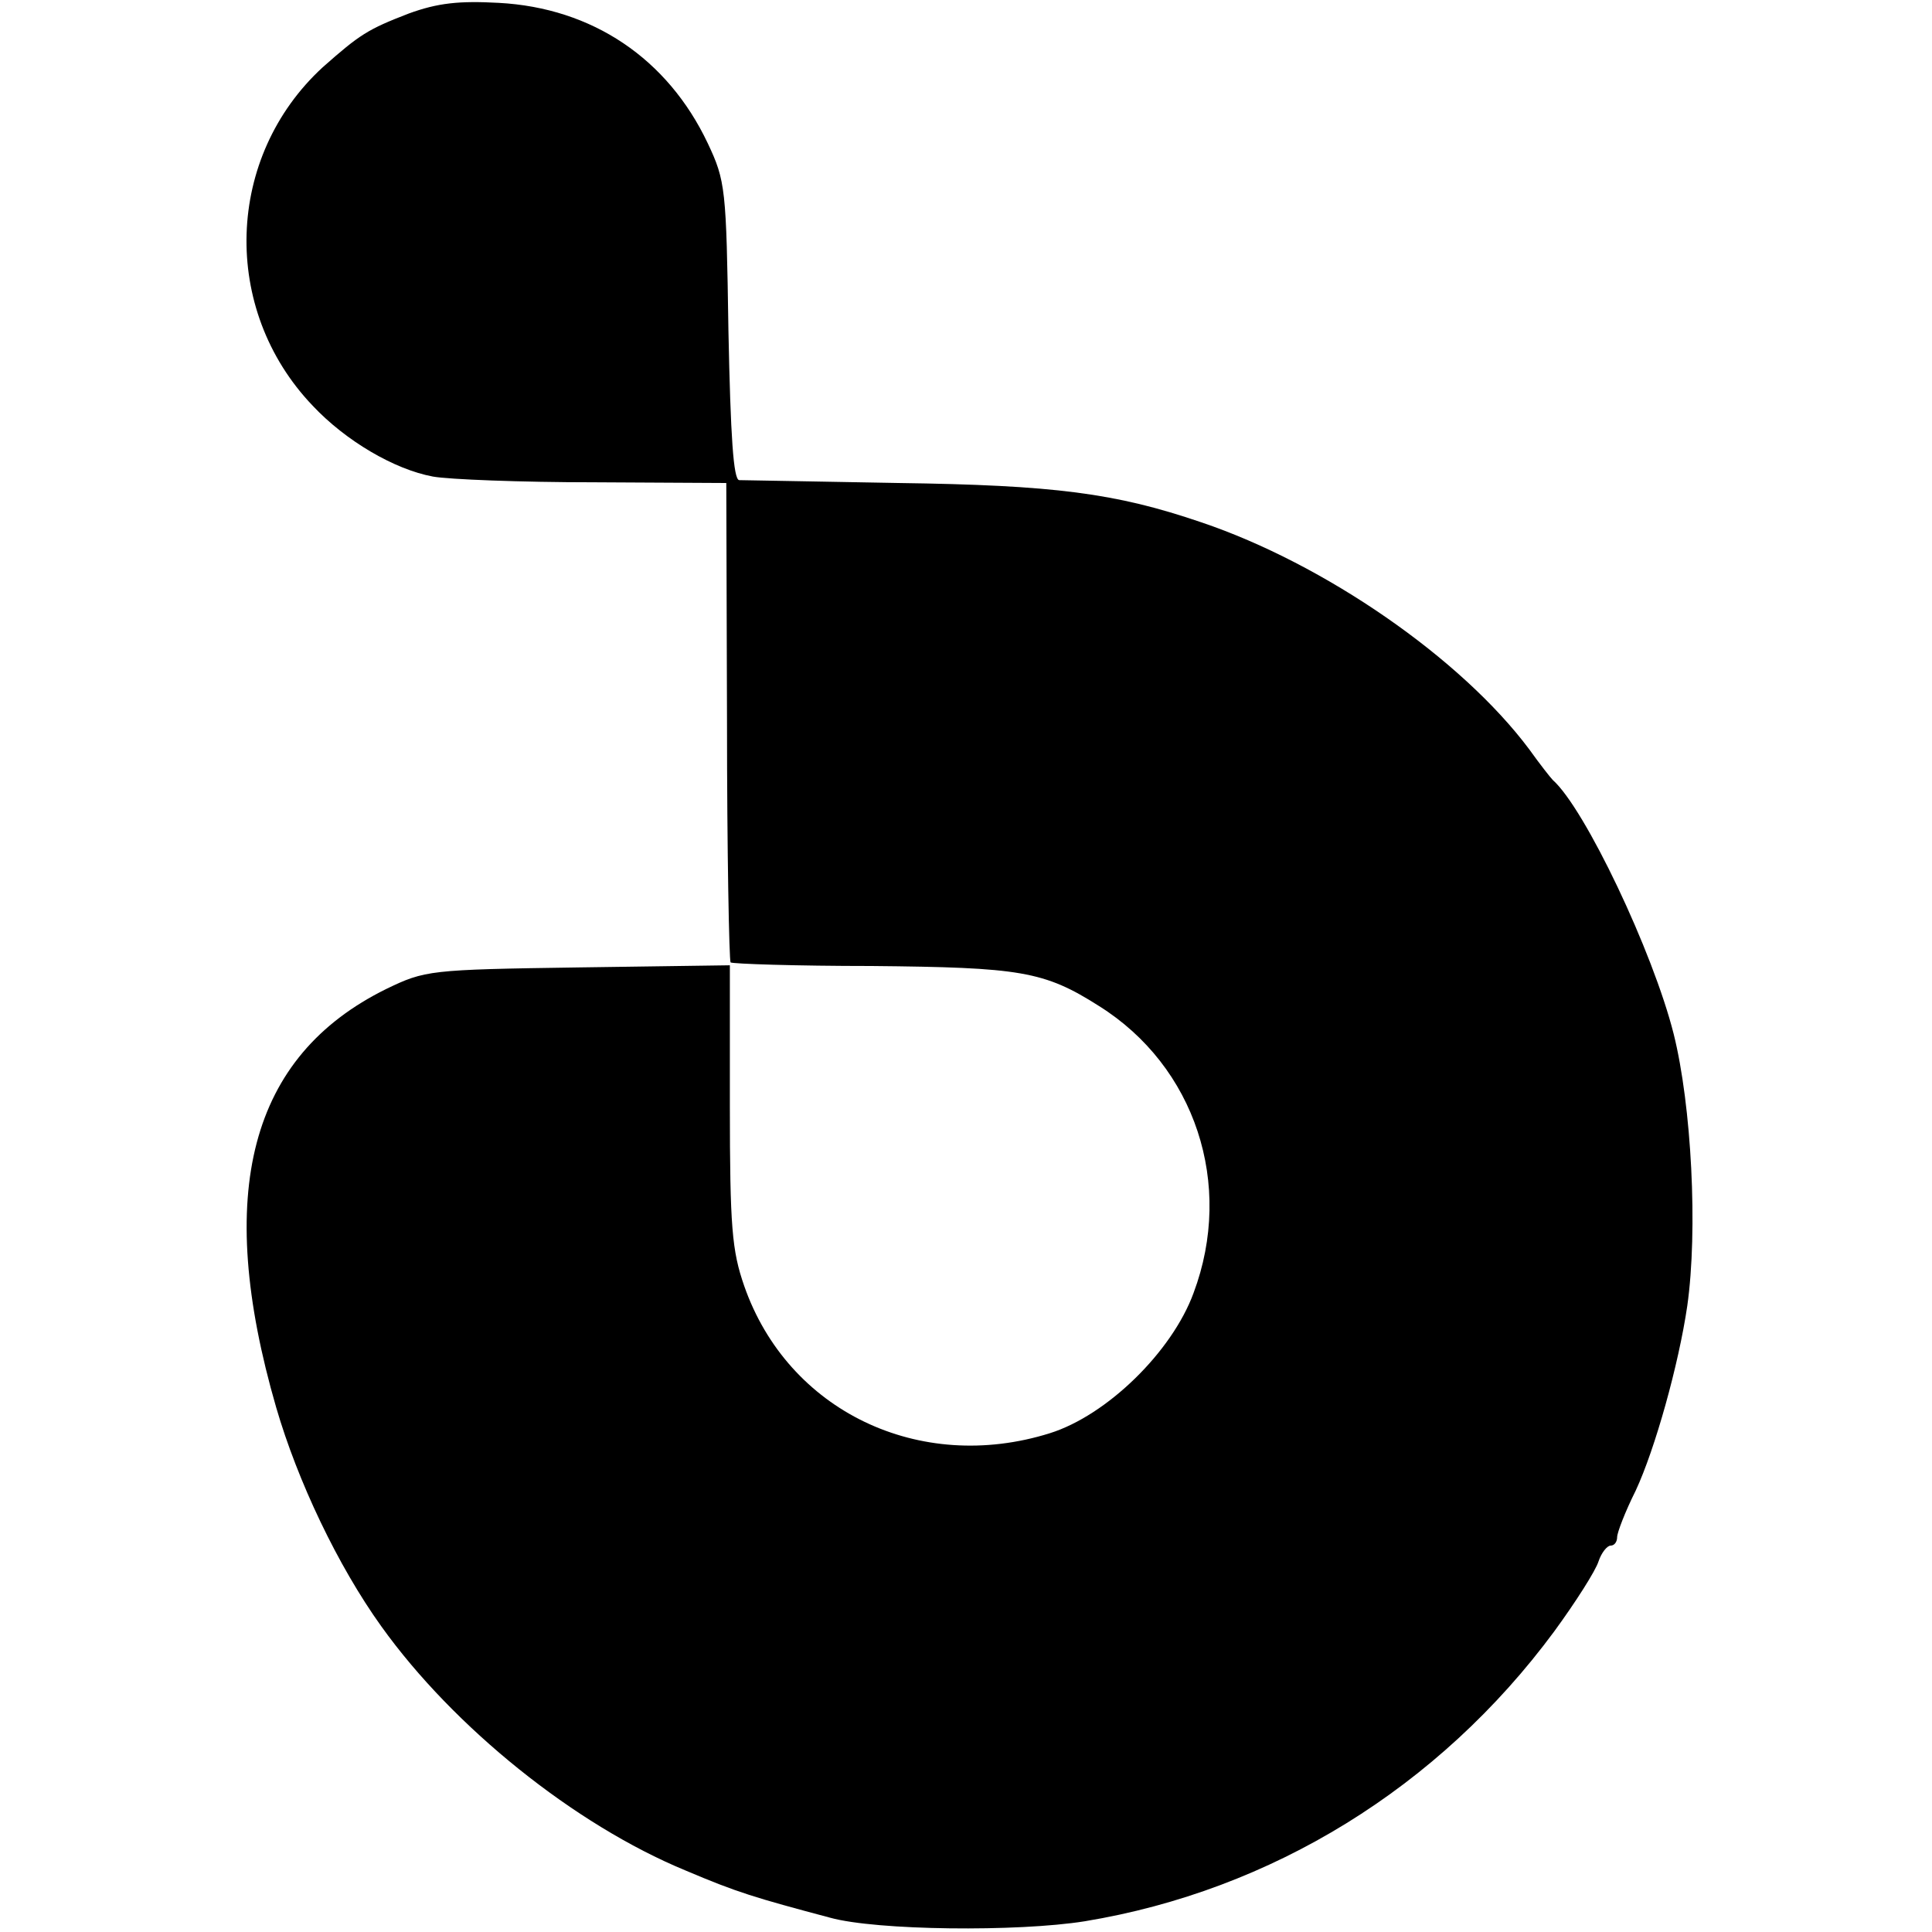 <?xml version="1.0" standalone="no"?>
<!DOCTYPE svg PUBLIC "-//W3C//DTD SVG 20010904//EN"
 "http://www.w3.org/TR/2001/REC-SVG-20010904/DTD/svg10.dtd">
<svg version="1.0" xmlns="http://www.w3.org/2000/svg"
 width="270pt" height="270pt" viewBox="0 0 270 270"
 preserveAspectRatio="xMidYMid meet">
<g transform="translate(0,270) scale(0.1,-0.1)"
fill="#000000" stroke="none">
<path d="M571 2681 c-57 -22 -68 -29 -120 -75 -136 -125 -143 -338 -14 -473
46 -49 114 -89 168 -99 22 -4 123 -8 225 -8 l185 -1 1 -333 c0 -182 3 -334 5
-337 3 -2 91 -5 197 -5 208 -2 241 -7 318 -56 134 -84 189 -249 132 -401 -30
-82 -121 -171 -201 -196 -182 -57 -366 31 -427 206 -17 49 -20 82 -20 252 l0
196 -212 -3 c-208 -3 -214 -4 -268 -30 -191 -94 -241 -285 -154 -585 30 -103
86 -221 147 -306 101 -141 270 -277 425 -341 73 -31 97 -38 202 -66 65 -18
262 -20 356 -5 261 43 495 187 656 405 30 41 58 85 62 98 4 12 12 22 17 22 5
0 9 5 9 12 0 6 11 35 26 65 27 58 60 176 72 258 15 106 6 280 -19 380 -29 115
-124 315 -169 355 -3 3 -18 22 -33 43 -95 127 -286 259 -458 317 -120 41 -206
52 -424 55 -115 2 -215 4 -222 4 -8 1 -12 60 -15 209 -3 199 -4 209 -29 262
-56 118 -161 189 -292 196 -55 3 -85 0 -126 -15z"/>
</g>
</svg>

